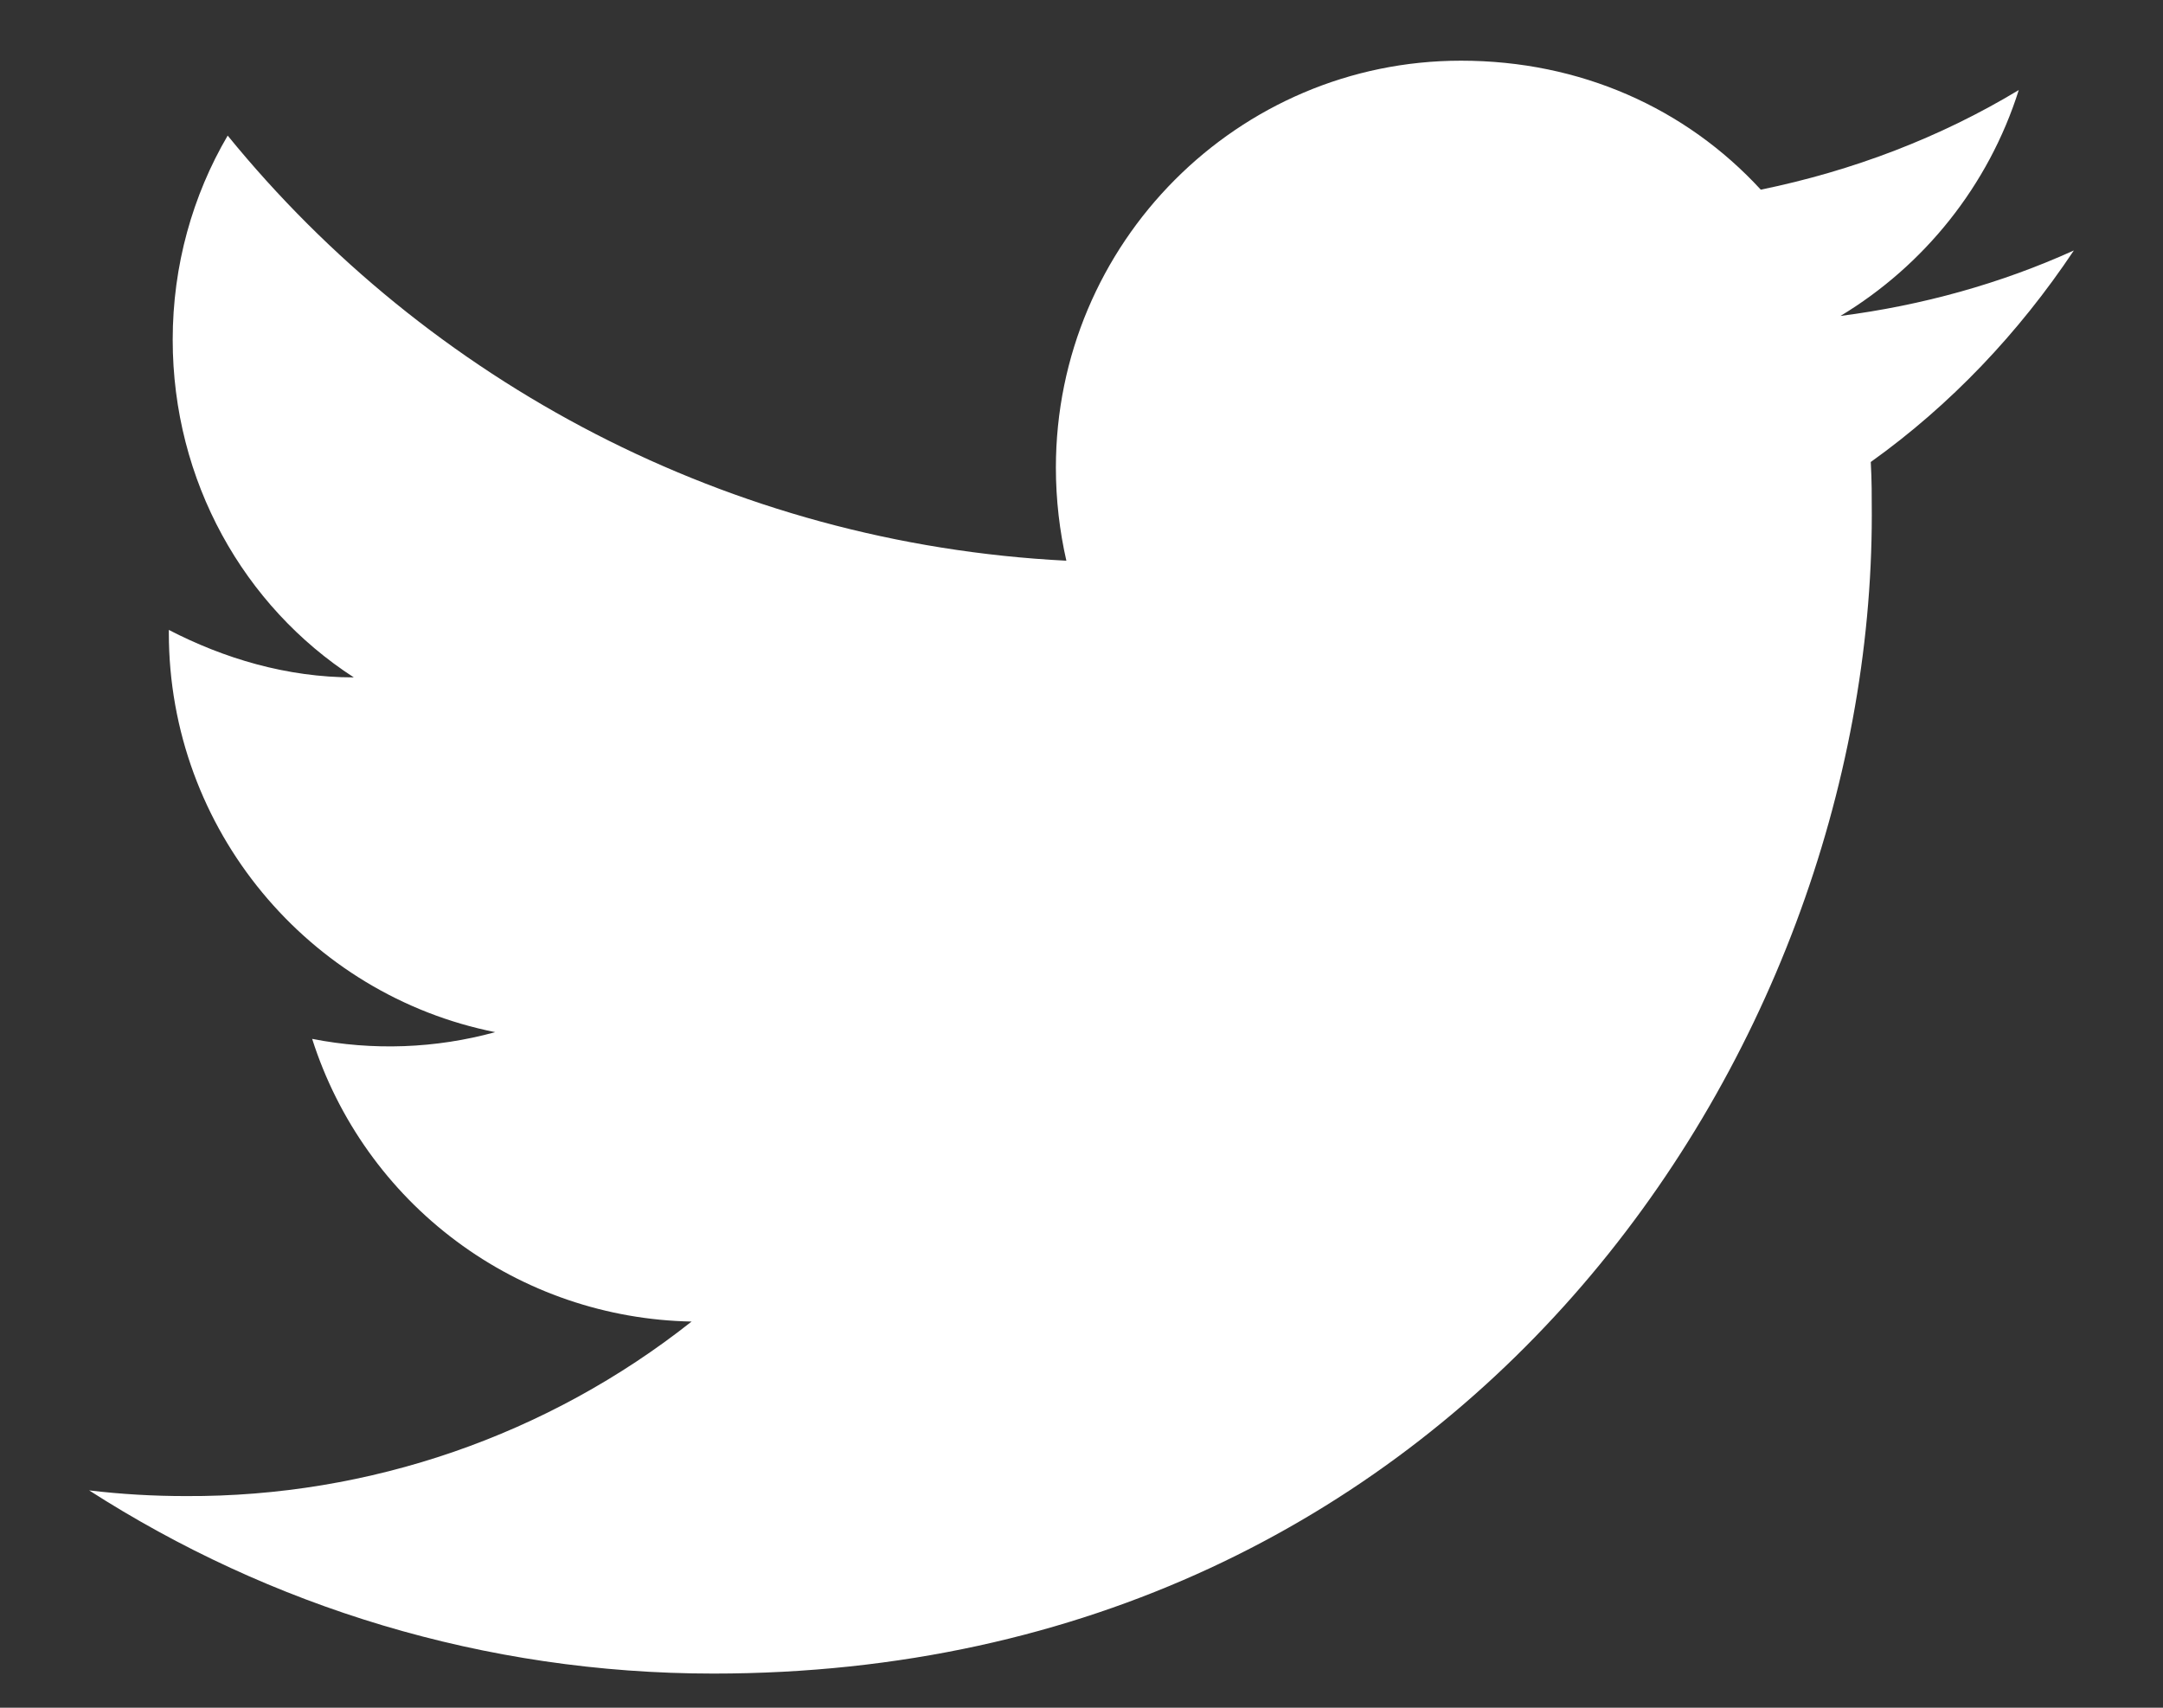 <svg width="19" height="15" viewBox="0 0 19 15" fill="none" xmlns="http://www.w3.org/2000/svg">
<rect x="0" y="0" width="19" height="15" fill="#333333" stroke="none"/>
<path d="M18.217 2.2C17.575 2.491 16.883 2.683 16.167 2.775C16.9 2.333 17.467 1.633 17.733 0.791C17.042 1.208 16.275 1.5 15.467 1.666C14.808 0.95 13.883 0.533 12.833 0.533C10.875 0.533 9.275 2.133 9.275 4.108C9.275 4.391 9.308 4.666 9.367 4.925C6.4 4.775 3.758 3.35 2 1.191C1.692 1.716 1.517 2.333 1.517 2.983C1.517 4.225 2.142 5.325 3.108 5.95C2.517 5.95 1.967 5.783 1.483 5.533V5.558C1.483 7.291 2.717 8.741 4.35 9.066C3.826 9.21 3.275 9.23 2.742 9.125C2.968 9.835 3.411 10.457 4.009 10.902C4.607 11.348 5.33 11.594 6.075 11.608C4.811 12.608 3.245 13.149 1.633 13.141C1.35 13.141 1.067 13.125 0.783 13.091C2.367 14.108 4.25 14.7 6.267 14.7C12.833 14.7 16.442 9.25 16.442 4.525C16.442 4.366 16.442 4.216 16.433 4.058C17.133 3.558 17.733 2.925 18.217 2.2Z" fill="white"/>
</svg>
